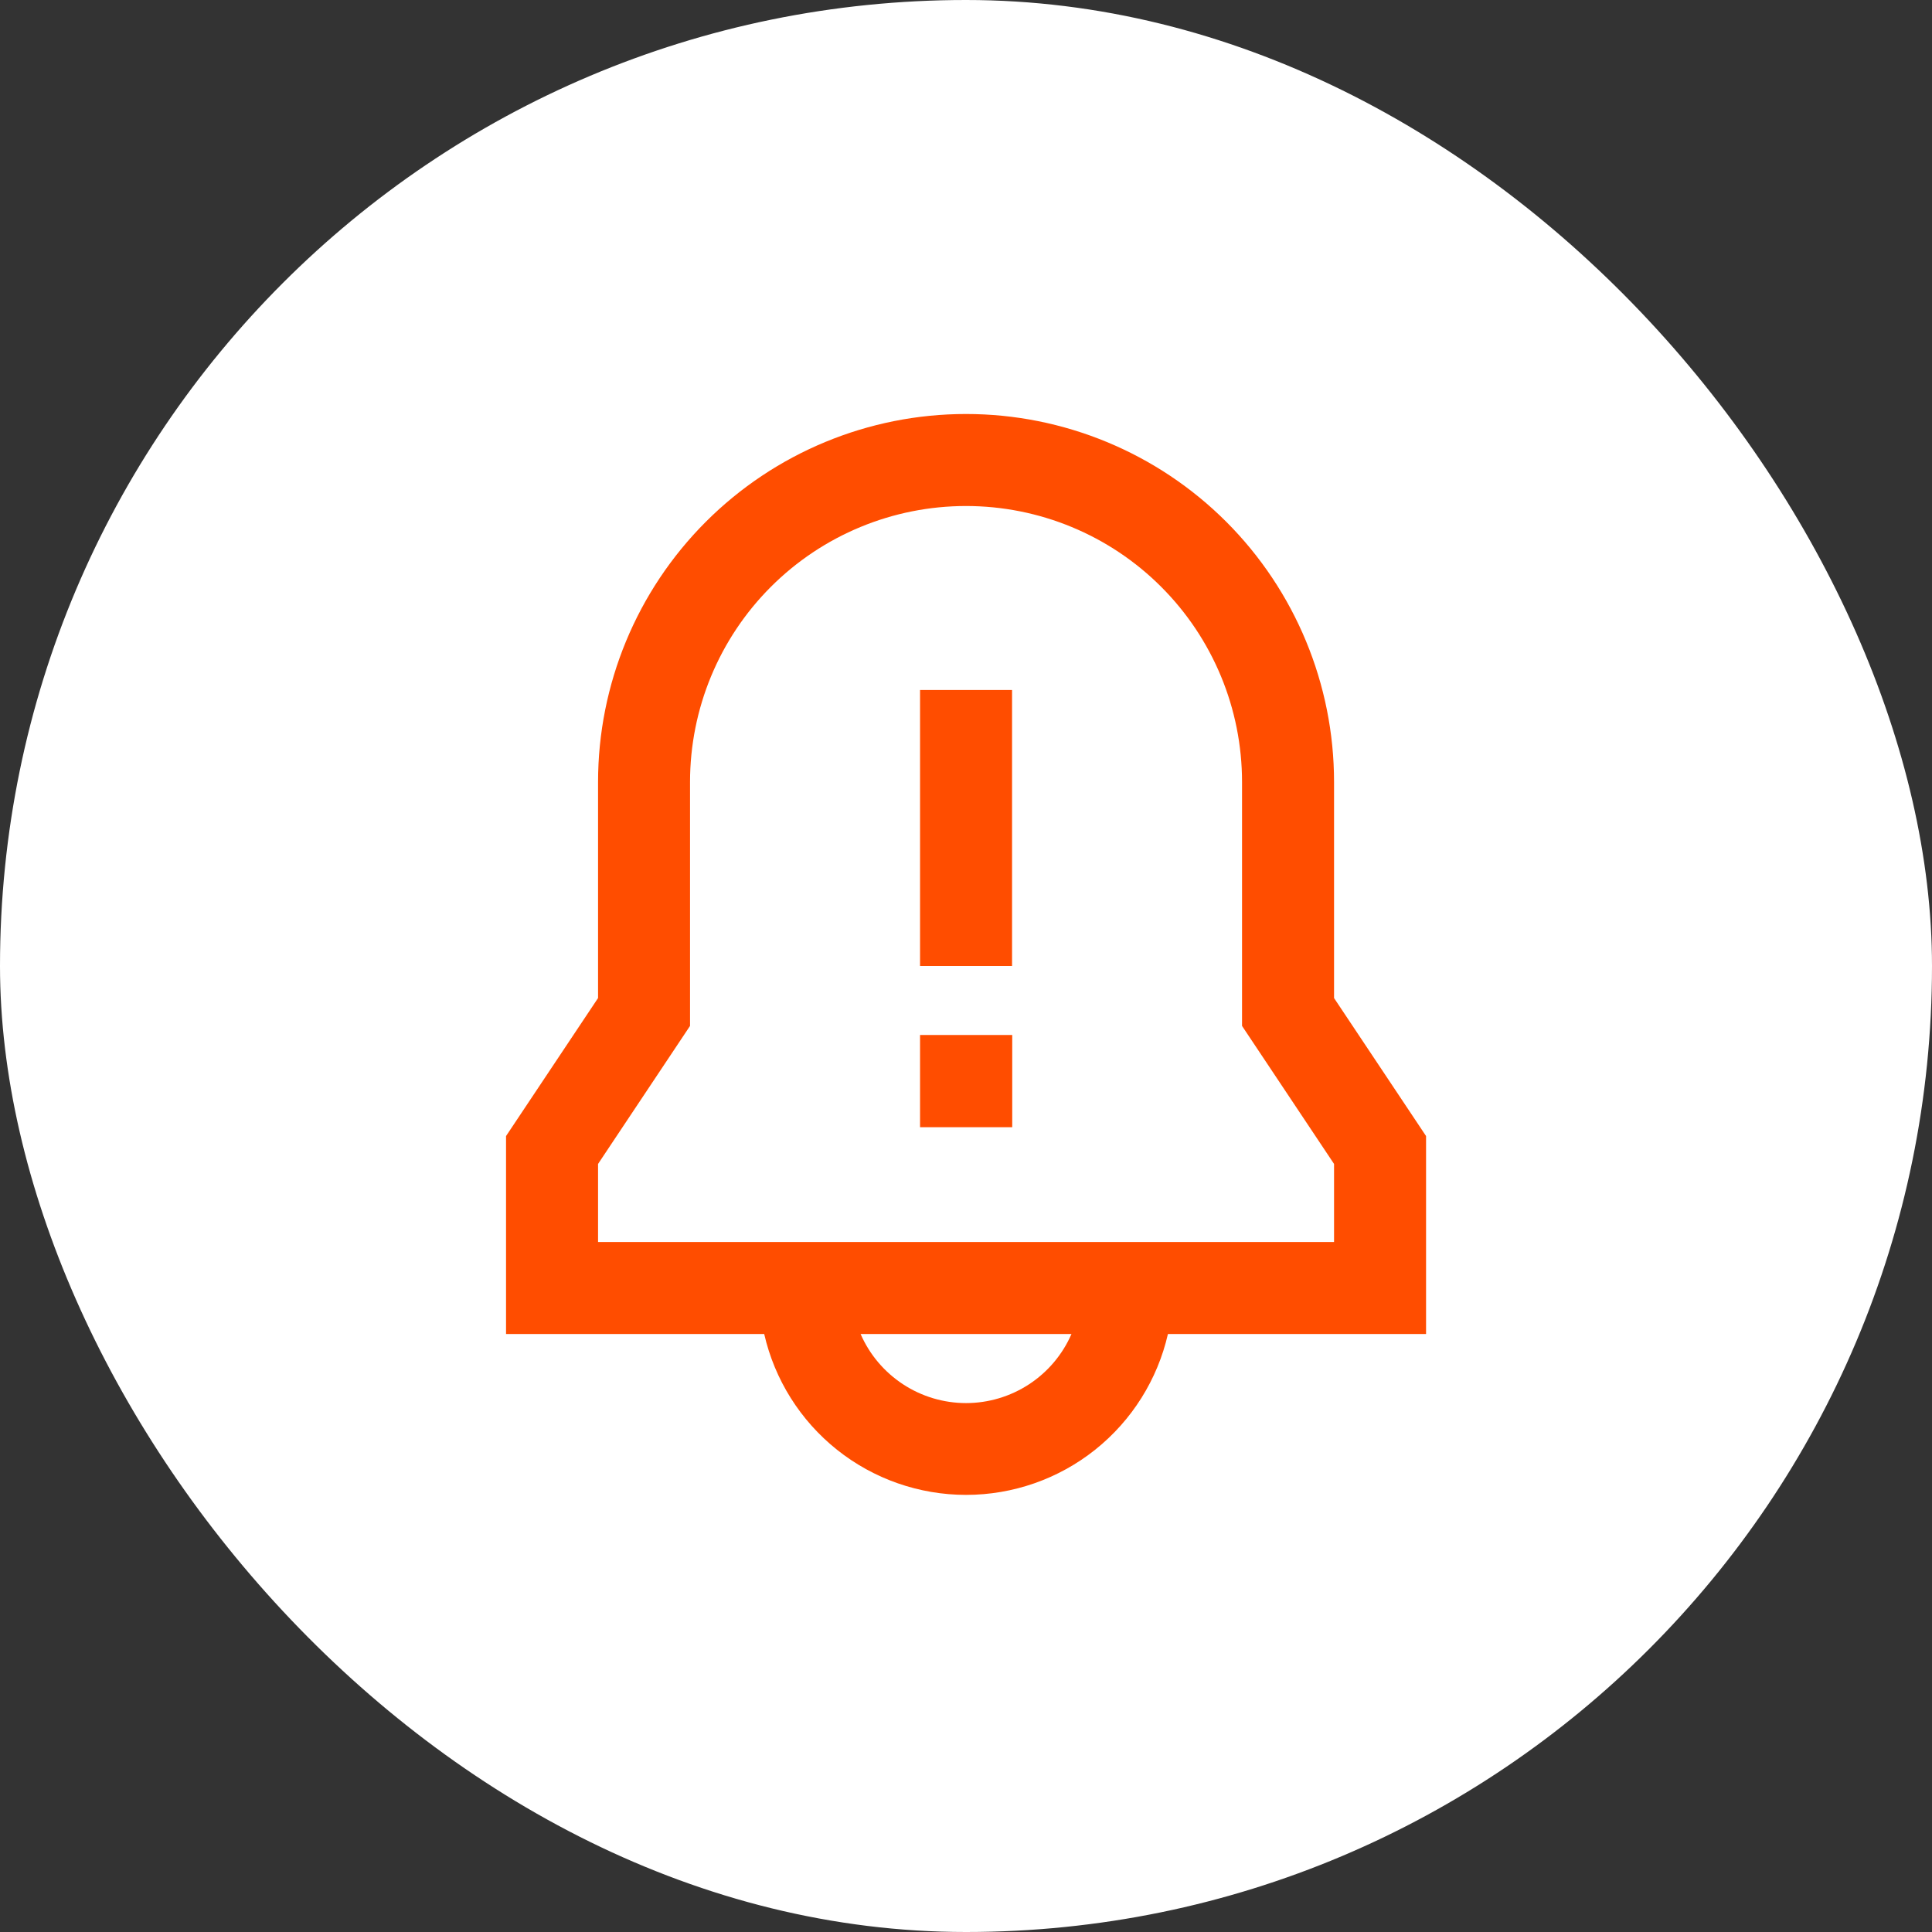 <svg width="56" height="56" viewBox="0 0 56 56" fill="none" xmlns="http://www.w3.org/2000/svg">
<rect x="0" y="0" width="56" height="56" fill="#333333" stroke="none"/>
<rect width="56" height="56" rx="28" fill="white"/>
<path d="M17.335 22.667C17.335 19.838 18.458 17.125 20.459 15.124C22.459 13.124 25.172 12 28.001 12C30.83 12 33.543 13.124 35.544 15.124C37.544 17.125 38.668 19.838 38.668 22.667V28.929L41.335 32.929V38.667H33.853C33.55 39.992 32.806 41.174 31.743 42.022C30.68 42.869 29.361 43.33 28.002 43.33C26.643 43.33 25.324 42.869 24.261 42.022C23.198 41.174 22.454 39.992 22.151 38.667H14.668V32.929L17.335 28.929V22.667ZM38.668 36V33.737L36.001 29.737V22.667C36.001 20.545 35.158 18.51 33.658 17.01C32.158 15.509 30.123 14.667 28.001 14.667C25.88 14.667 23.845 15.509 22.344 17.01C20.844 18.51 20.001 20.545 20.001 22.667V29.737L17.335 33.737V36H38.668ZM31.057 38.667H24.945C25.204 39.262 25.632 39.768 26.175 40.124C26.717 40.479 27.352 40.669 28.001 40.669C28.65 40.669 29.285 40.479 29.828 40.124C30.371 39.768 30.798 39.262 31.057 38.667ZM29.335 20V28H26.668V20H29.335ZM26.668 30H29.34V32.672H26.668V30Z" fill="#FF4D00"/>
</svg>
